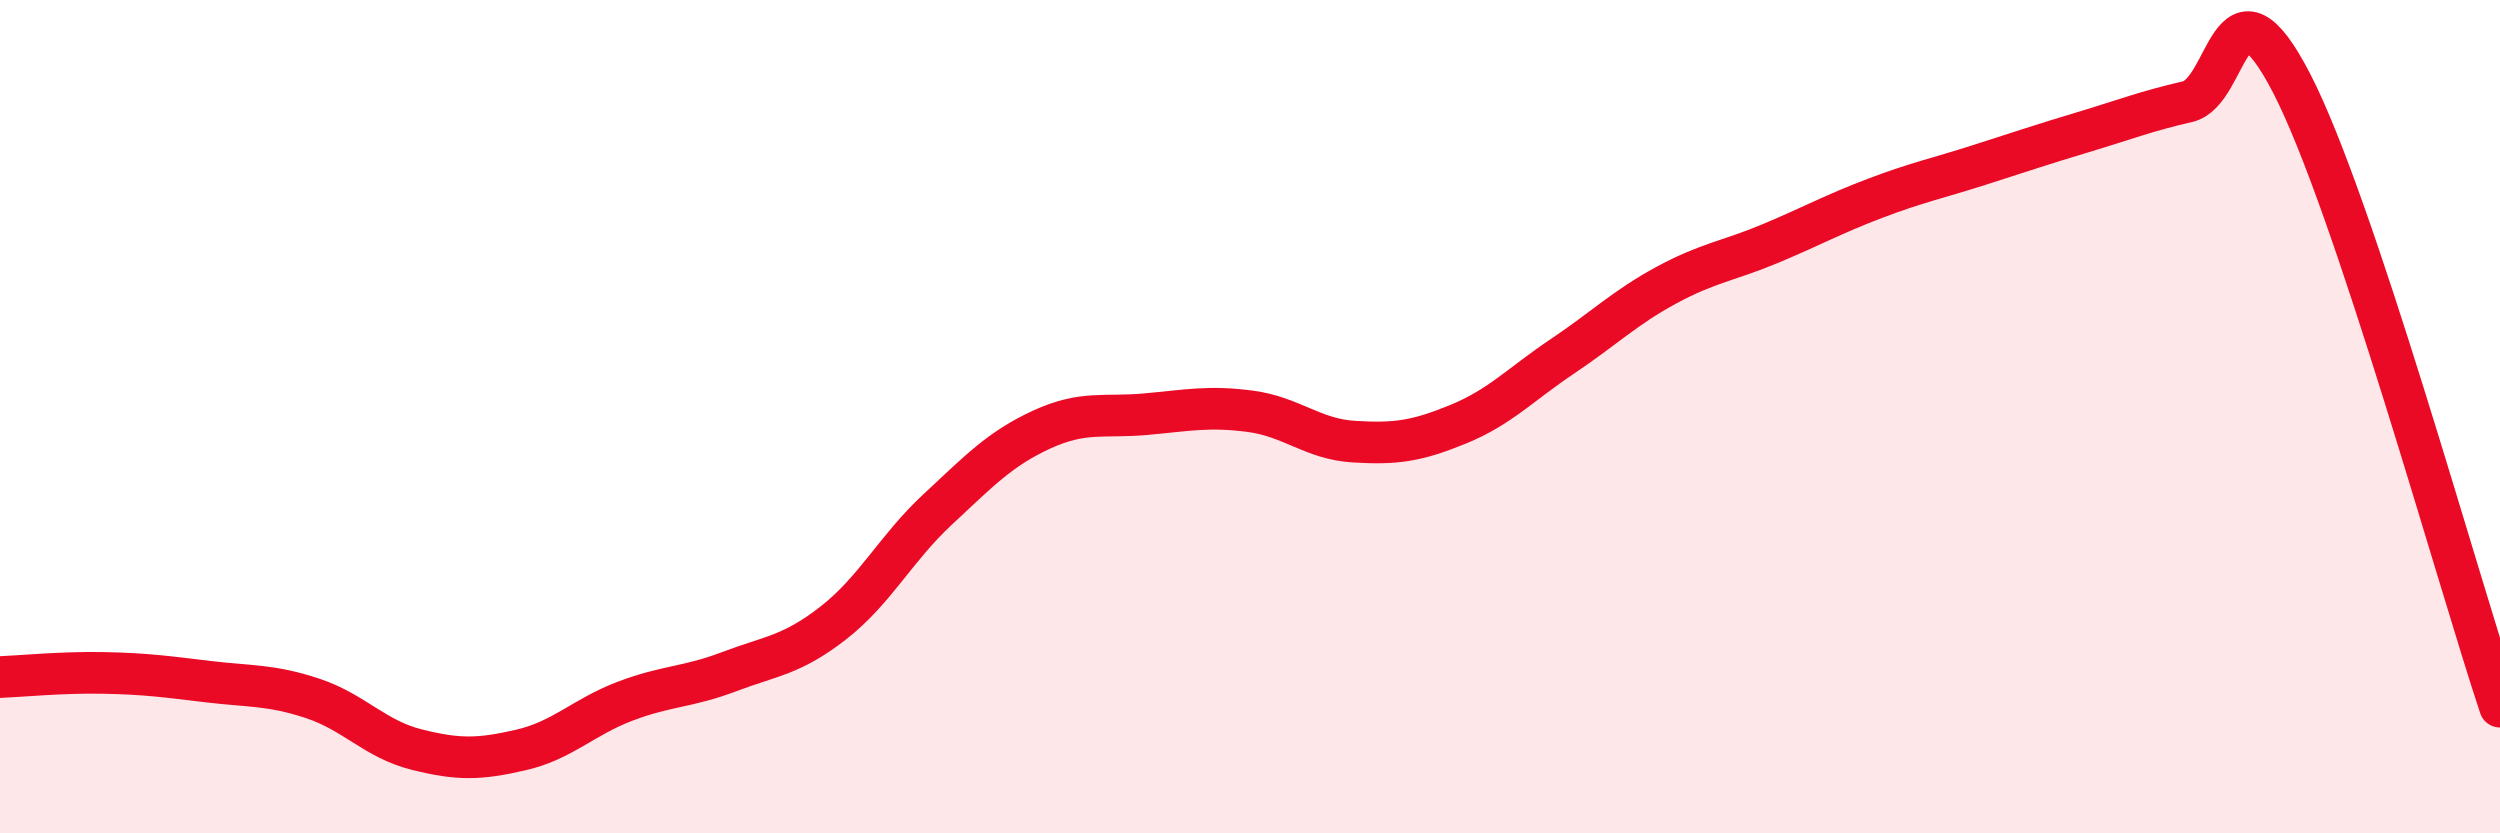 
    <svg width="60" height="20" viewBox="0 0 60 20" xmlns="http://www.w3.org/2000/svg">
      <path
        d="M 0,16.25 C 0.5,16.23 1.5,16.13 2.5,16.15 C 3.5,16.17 4,16.24 5,16.36 C 6,16.48 6.5,16.43 7.5,16.76 C 8.5,17.09 9,17.74 10,17.99 C 11,18.24 11.5,18.23 12.5,18 C 13.5,17.77 14,17.21 15,16.83 C 16,16.45 16.5,16.5 17.5,16.12 C 18.5,15.74 19,15.73 20,14.95 C 21,14.17 21.5,13.16 22.5,12.23 C 23.5,11.3 24,10.77 25,10.31 C 26,9.85 26.5,10.03 27.5,9.94 C 28.5,9.85 29,9.74 30,9.87 C 31,10 31.5,10.54 32.5,10.6 C 33.5,10.66 34,10.59 35,10.18 C 36,9.77 36.5,9.22 37.5,8.55 C 38.5,7.88 39,7.38 40,6.84 C 41,6.3 41.5,6.26 42.5,5.84 C 43.5,5.42 44,5.14 45,4.76 C 46,4.38 46.5,4.28 47.5,3.96 C 48.5,3.64 49,3.47 50,3.17 C 51,2.87 51.5,2.67 52.5,2.44 C 53.5,2.21 53.5,-0.9 55,2 C 56.5,4.9 59,13.97 60,16.96L60 20L0 20Z"
        fill="#EB0A25"
        opacity="0.1"
        stroke-linecap="round"
        stroke-linejoin="round"
      />
      <path
        d="M 0,16.25 C 0.5,16.23 1.5,16.13 2.5,16.15 C 3.5,16.17 4,16.24 5,16.36 C 6,16.48 6.5,16.43 7.5,16.76 C 8.5,17.09 9,17.74 10,17.99 C 11,18.24 11.5,18.23 12.5,18 C 13.5,17.77 14,17.21 15,16.83 C 16,16.45 16.5,16.5 17.5,16.12 C 18.5,15.74 19,15.73 20,14.95 C 21,14.17 21.5,13.16 22.5,12.23 C 23.5,11.3 24,10.77 25,10.31 C 26,9.85 26.5,10.03 27.5,9.94 C 28.5,9.85 29,9.74 30,9.87 C 31,10 31.5,10.54 32.5,10.6 C 33.5,10.66 34,10.59 35,10.18 C 36,9.77 36.5,9.22 37.5,8.55 C 38.5,7.88 39,7.38 40,6.84 C 41,6.3 41.5,6.26 42.5,5.84 C 43.5,5.42 44,5.14 45,4.76 C 46,4.38 46.5,4.28 47.5,3.96 C 48.5,3.64 49,3.47 50,3.17 C 51,2.87 51.5,2.67 52.5,2.44 C 53.5,2.21 53.5,-0.9 55,2 C 56.5,4.9 59,13.97 60,16.96"
        stroke="#EB0A25"
        stroke-width="1"
        fill="none"
        stroke-linecap="round"
        stroke-linejoin="round"
      />
    </svg>
  